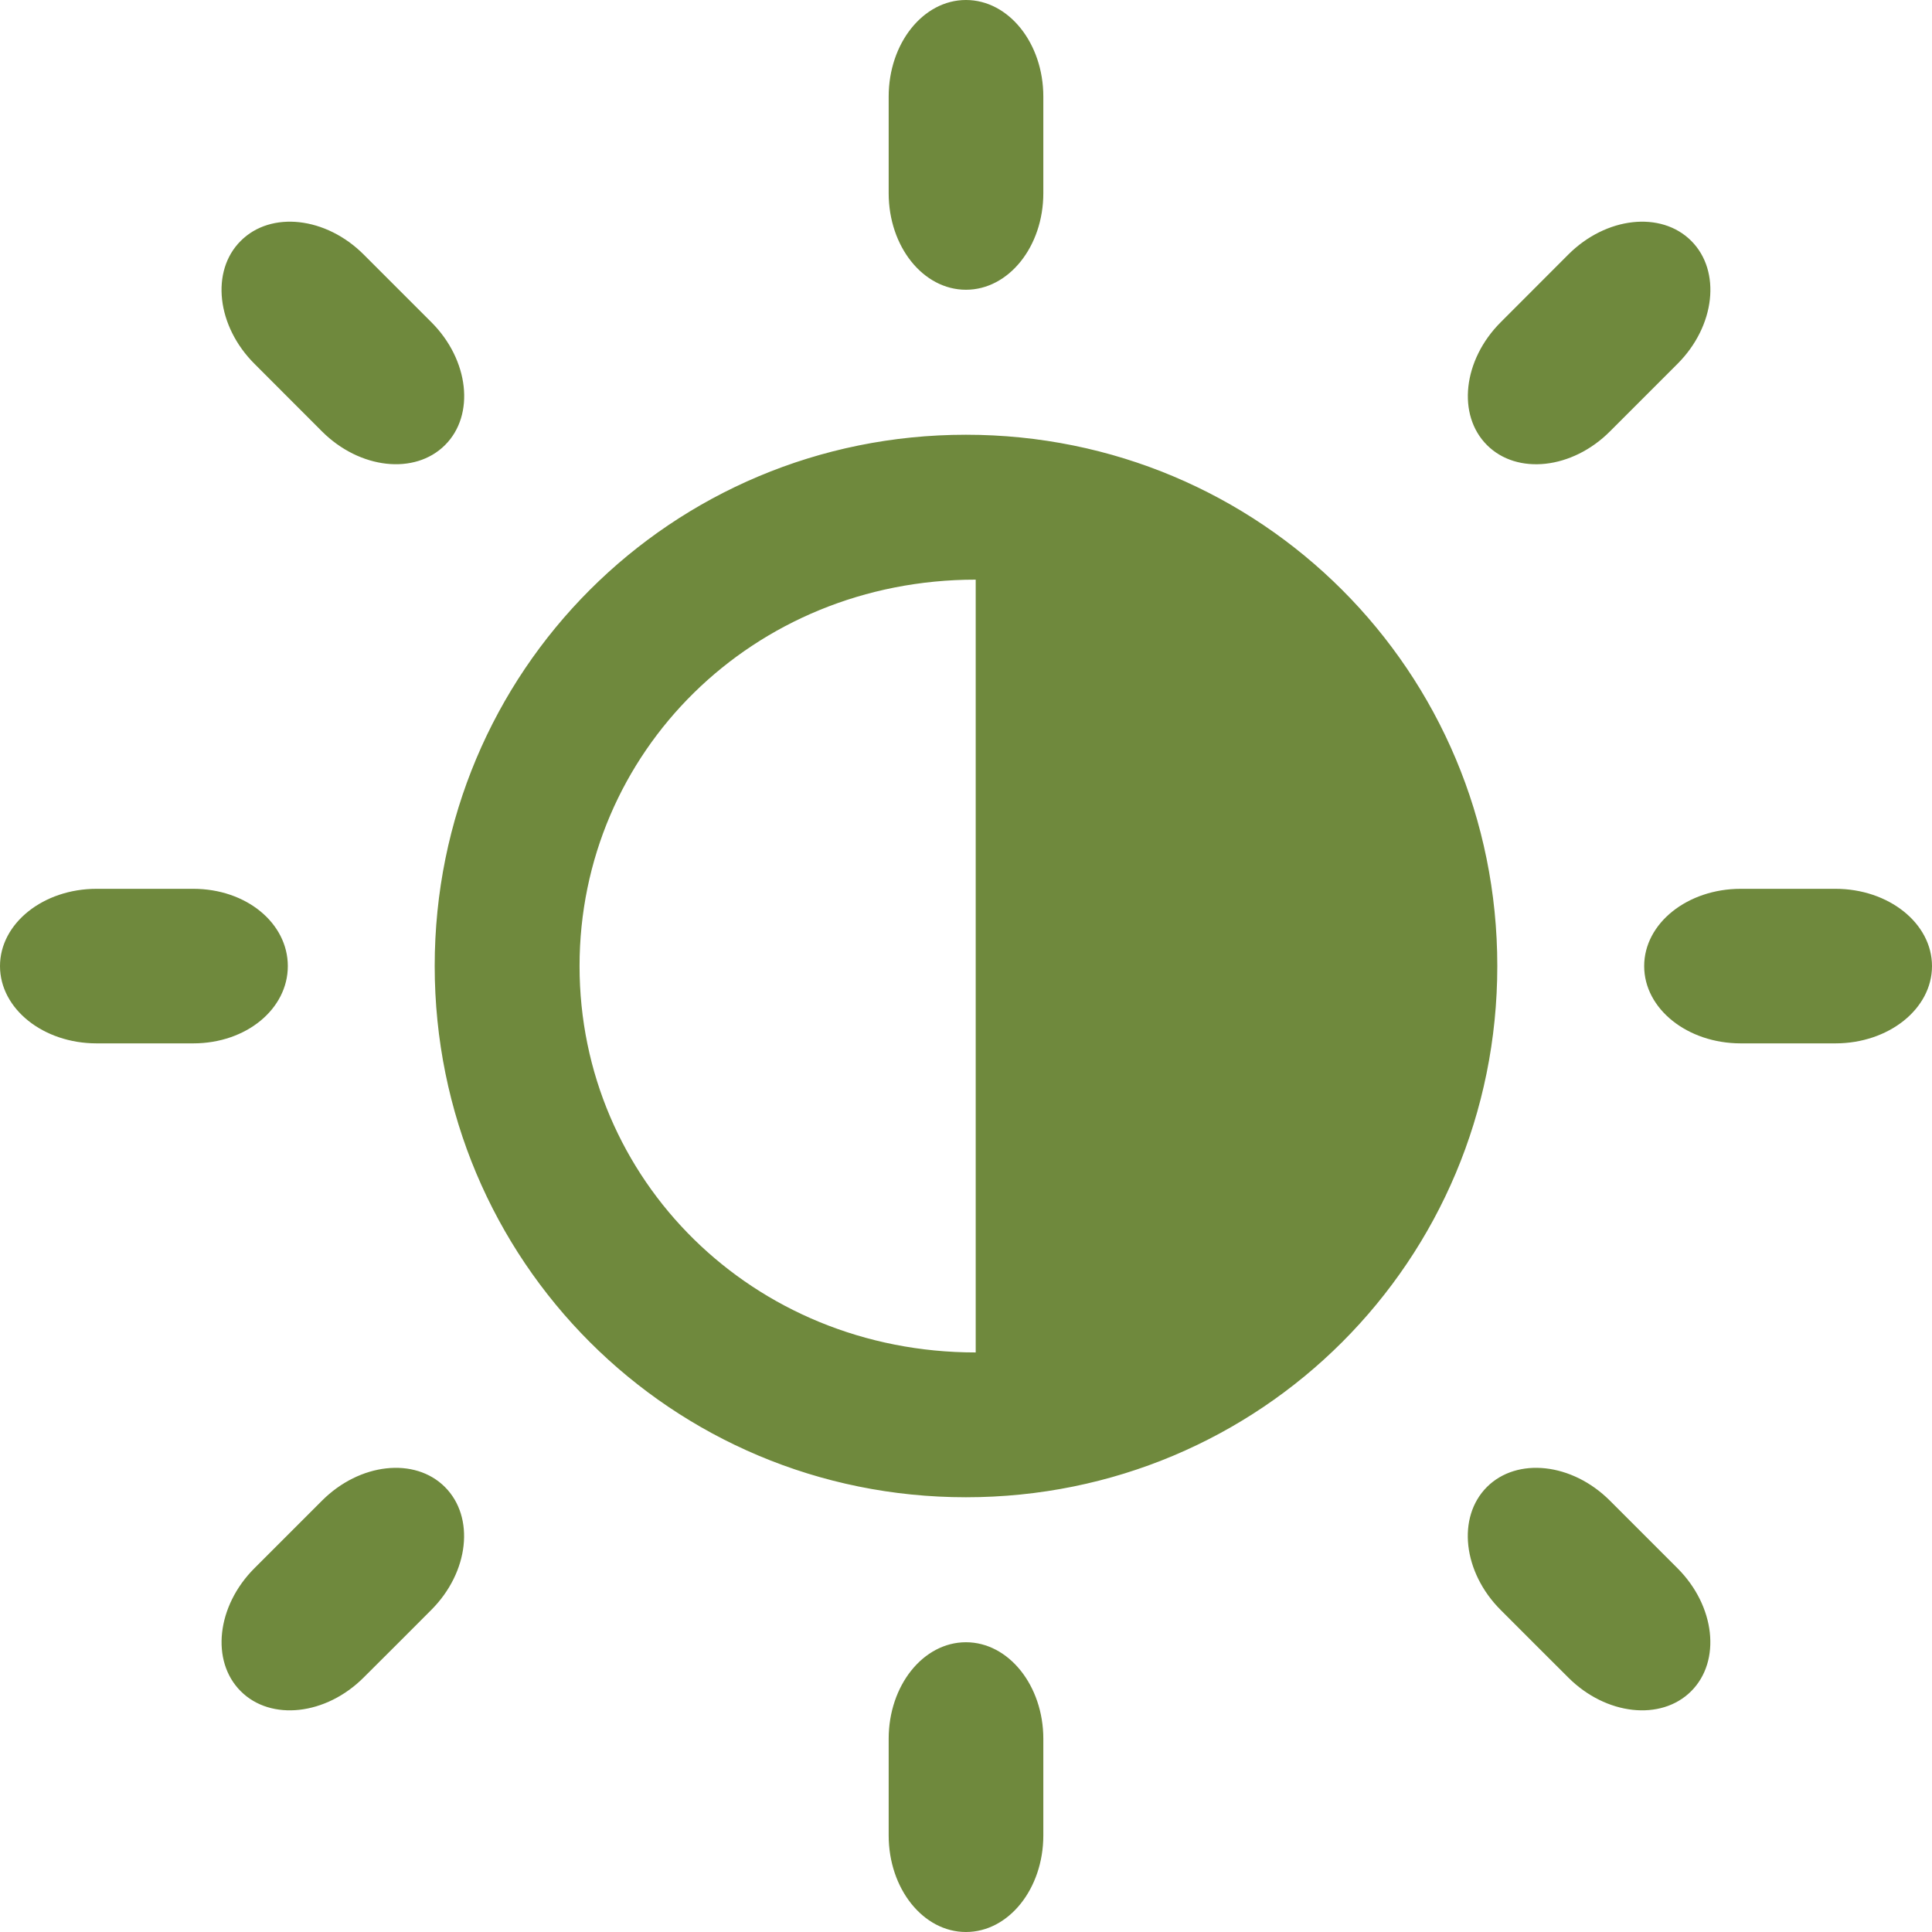<?xml version="1.0" encoding="UTF-8"?>
<svg width="42px" height="42px" viewBox="0 0 42 42" version="1.1" xmlns="http://www.w3.org/2000/svg" xmlns:xlink="http://www.w3.org/1999/xlink">
    <title>Group 3</title>
    <g id="Site-Map" stroke="none" stroke-width="1" fill="none" fill-rule="evenodd">
        <g id="Group-3">
            <rect id="Rectangle" fill-opacity="0" fill="#E3E3E3" x="0" y="0" width="42" height="42"></rect>
            <path d="M39.9,19.322 L37.843,19.322 C36.682,19.322 35.743,20.073 35.743,21.002 C35.743,21.931 36.682,22.682 37.843,22.682 L39.9,22.682 C41.06,22.682 42,21.931 42,21.002 C42,20.073 41.06,19.322 39.9,19.322 L39.9,19.322 Z M20.999,9.451 C14.593,9.451 9.45,14.595 9.45,21 C9.45,27.405 14.595,32.549 20.999,32.549 C27.407,32.549 32.55,27.405 32.55,21 C32.55,14.595 27.405,9.451 20.999,9.451 L20.999,9.451 Z M21.211,29.401 C16.36,29.401 12.599,25.643 12.599,21.002 C12.599,16.361 16.358,12.601 21.211,12.601 L21.211,29.401 L21.211,29.401 Z M6.257,21.002 C6.257,20.073 5.36,19.322 4.2,19.322 L2.1,19.322 C0.94,19.322 0,20.073 0,21.002 C0,21.931 0.94,22.682 2.1,22.682 L4.2,22.682 C5.36,22.682 6.257,21.929 6.257,21.002 L6.257,21.002 Z M20.999,6.299 C21.928,6.299 22.681,5.36 22.681,4.2 L22.681,2.1 C22.681,0.94 21.928,0 20.999,0 C20.07,0 19.319,0.94 19.319,2.1 L19.319,4.2 C19.319,5.362 20.07,6.299 20.999,6.299 L20.999,6.299 Z M20.999,35.701 C20.07,35.701 19.319,36.64 19.319,37.8 L19.319,39.9 C19.319,41.06 20.07,42 20.999,42 C21.928,42 22.681,41.06 22.681,39.9 L22.681,37.8 C22.681,36.642 21.926,35.701 20.999,35.701 L20.999,35.701 Z M36.468,7.909 C37.289,7.088 37.421,5.892 36.767,5.237 C36.11,4.579 34.913,4.713 34.093,5.534 C33.868,5.759 32.85,6.777 32.625,7.004 C31.804,7.824 31.67,9.021 32.326,9.676 C32.981,10.331 34.179,10.2 34.998,9.379 C35.225,9.152 36.241,8.136 36.468,7.909 L36.468,7.909 Z M7,32.623 C6.775,32.848 5.757,33.866 5.53,34.093 C4.711,34.912 4.577,36.11 5.233,36.765 C5.888,37.421 7.087,37.287 7.905,36.468 C8.132,36.244 9.15,35.226 9.375,34.999 C10.196,34.178 10.328,32.982 9.672,32.326 C9.017,31.671 7.821,31.802 7,32.623 L7,32.623 Z M7.907,5.534 C7.087,4.713 5.89,4.579 5.233,5.237 C4.575,5.892 4.711,7.09 5.532,7.909 C5.757,8.134 6.775,9.152 7,9.379 C7.821,10.198 9.017,10.331 9.674,9.676 C10.332,9.021 10.196,7.822 9.377,7.004 C9.15,6.777 8.132,5.759 7.907,5.534 L7.907,5.534 Z M32.623,34.999 C32.847,35.226 33.866,36.241 34.093,36.468 C34.911,37.287 36.108,37.421 36.765,36.765 C37.421,36.108 37.287,34.912 36.468,34.093 C36.241,33.866 35.223,32.848 34.998,32.623 C34.177,31.802 32.981,31.671 32.324,32.326 C31.668,32.984 31.804,34.18 32.623,34.999 L32.623,34.999 Z" id="Shape" fill="#6F893D"></path>
        </g>
    </g>
</svg>